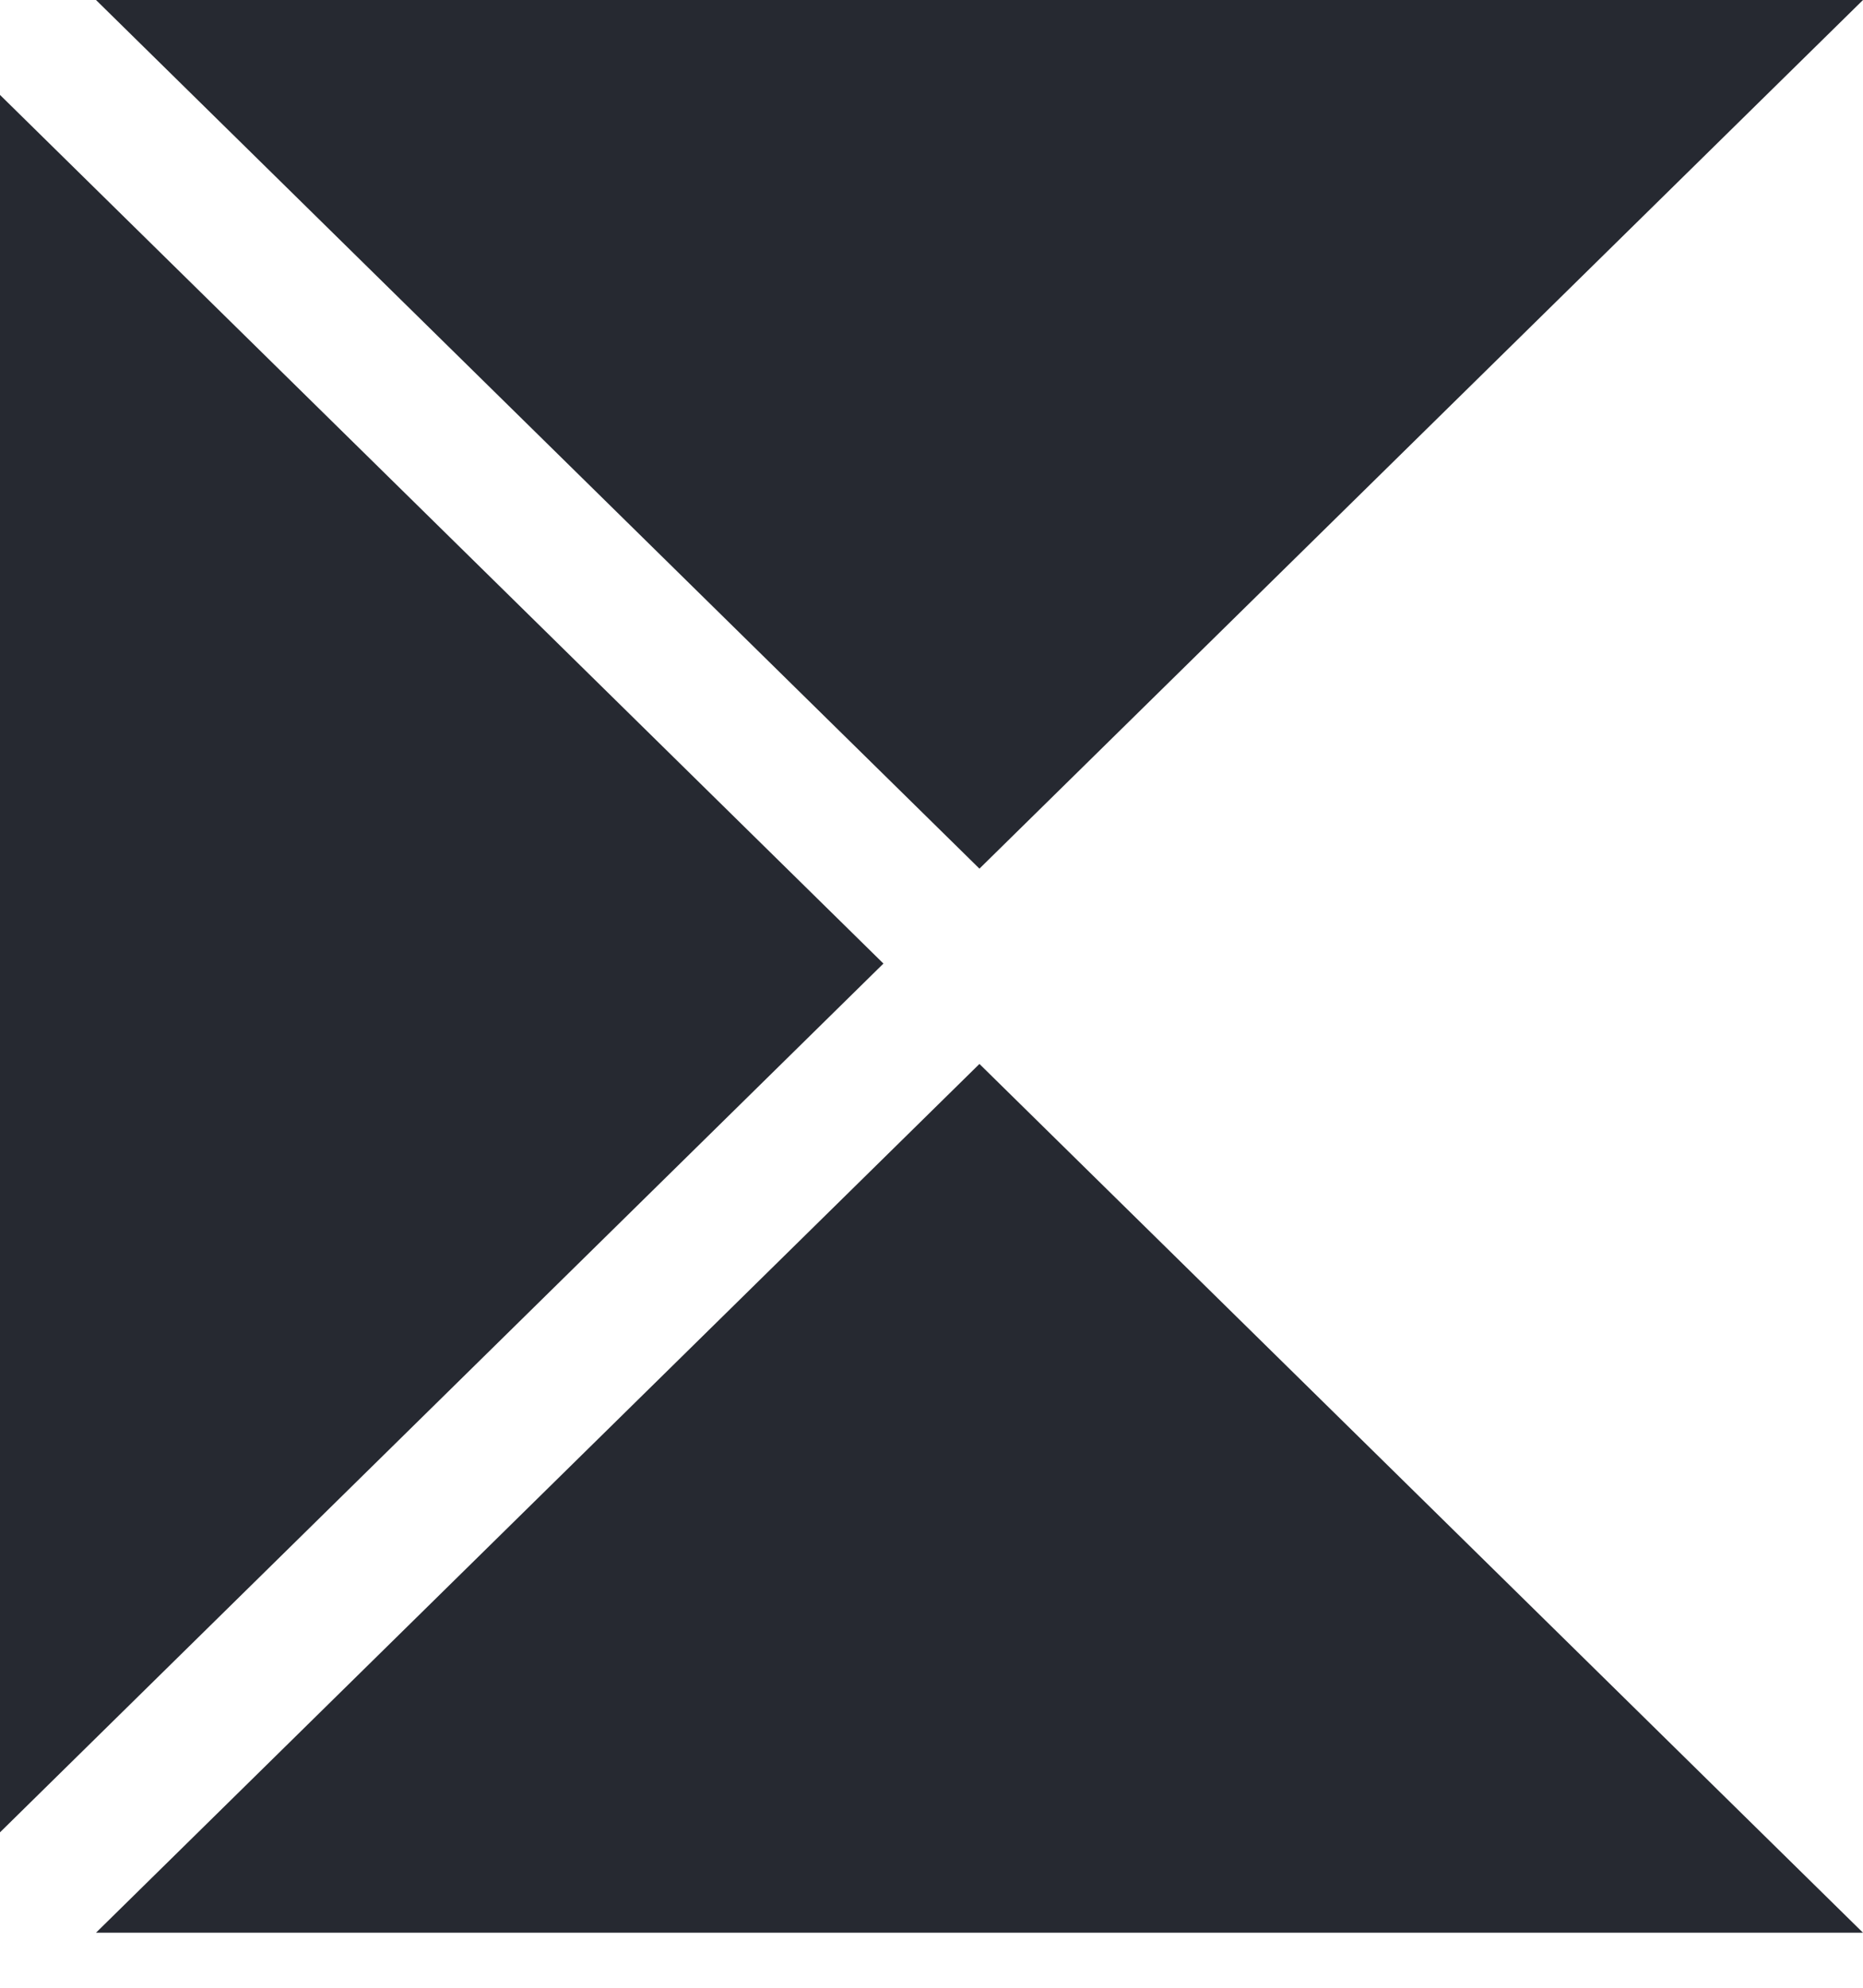 <?xml version="1.0" encoding="UTF-8"?> <svg xmlns="http://www.w3.org/2000/svg" width="15" height="16" viewBox="0 0 15 16" fill="none"> <path d="M0.773 15.557L15 15.557L7.886 8.564L0.773 15.557Z" fill="#262931"></path> <path d="M15 0L0.773 0L7.886 6.992L15 0Z" fill="#262931"></path> <path d="M-0 0.764L-0 14.749L7.113 7.756L-0 0.764Z" fill="#262931"></path> </svg> 